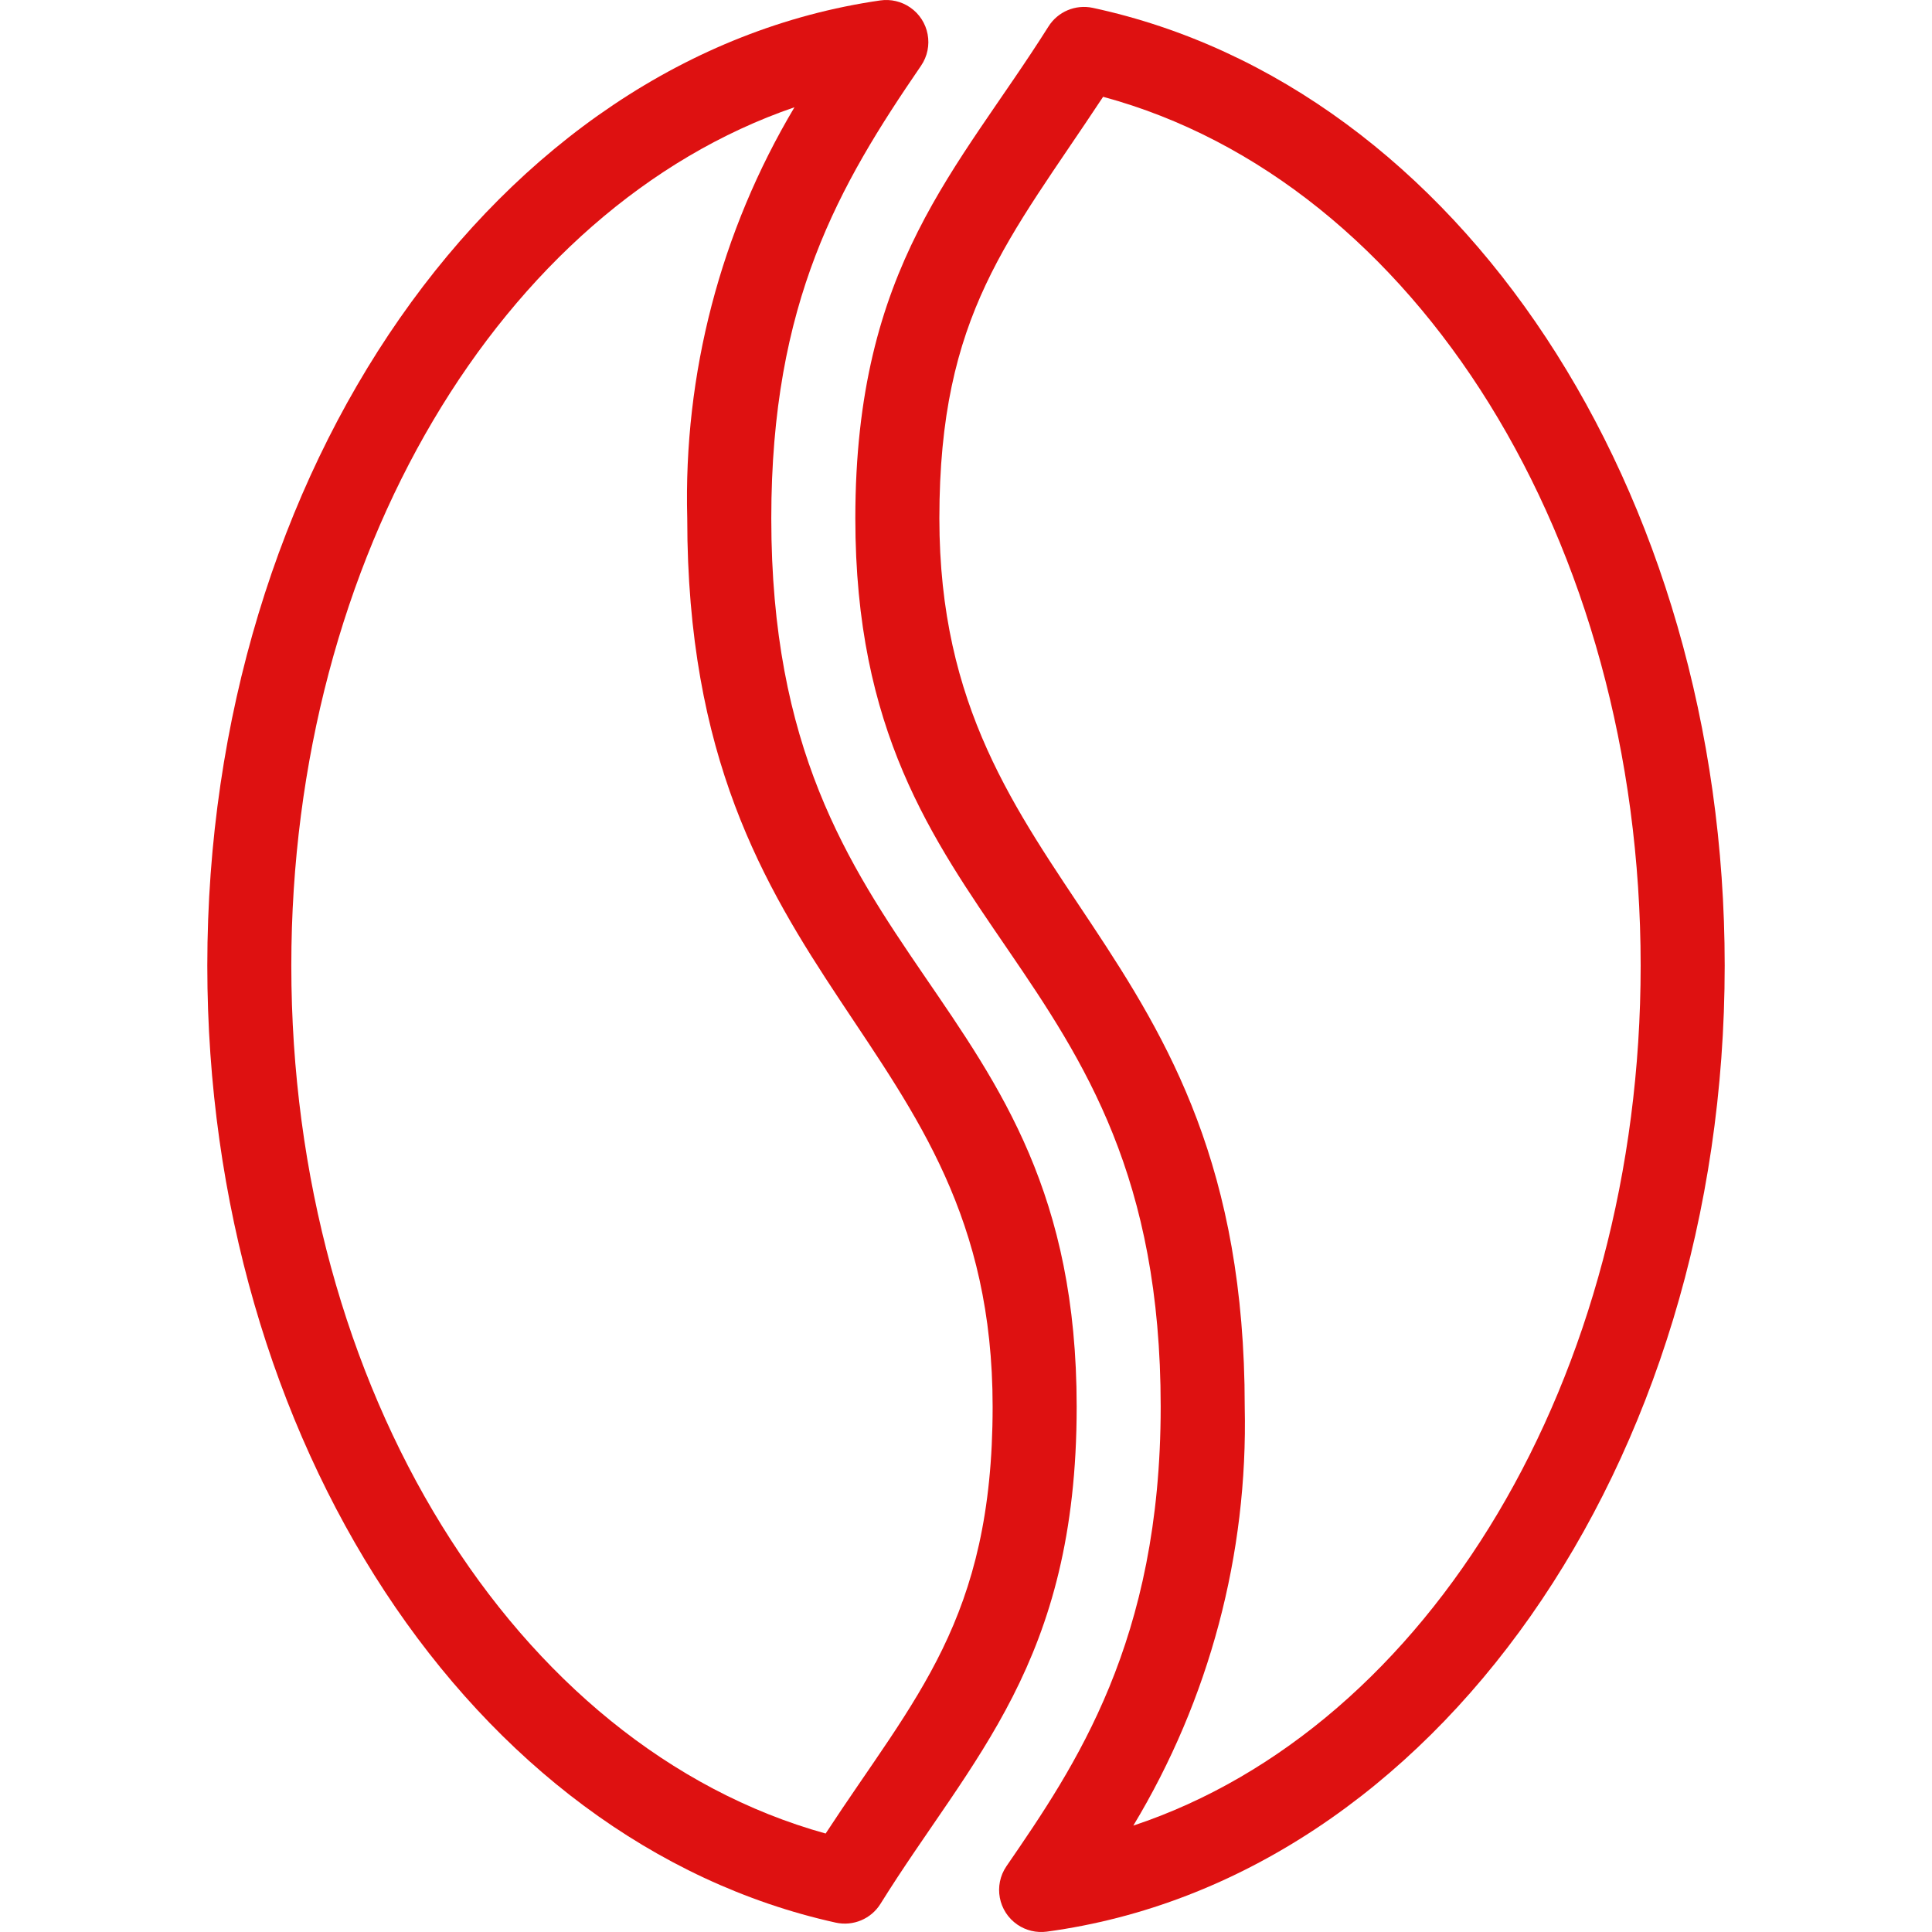 <svg width="60" height="60" viewBox="0 0 60 60" fill="none" xmlns="http://www.w3.org/2000/svg">
<path d="M33.938 0.244C33.402 0.129 32.851 0.361 32.56 0.825C29.746 5.29 26.563 8.236 26.563 16.097C26.563 29.284 36.046 29.445 36.046 43.687C36.046 50.98 33.39 54.849 31.256 57.957C30.849 58.553 31.002 59.365 31.597 59.772C31.863 59.954 32.187 60.031 32.507 59.989C44.512 58.367 53.562 45.47 53.562 29.989C53.562 15.197 45.309 2.689 33.938 0.244ZM35.196 56.696C37.559 52.776 38.759 48.264 38.656 43.687C38.656 28.848 29.173 27.821 29.173 16.097C29.173 9.746 31.323 7.454 34.258 3.006C43.983 5.641 50.952 16.809 50.952 29.989C50.952 42.794 44.364 53.647 35.196 56.696Z" fill="#DE1111"/>
<path d="M23.953 16.097C23.953 9.375 26.058 5.756 28.602 2.044C29.01 1.449 28.858 0.636 28.263 0.229C27.993 0.044 27.664 -0.033 27.34 0.013C15.424 1.728 6.438 14.611 6.438 29.989C6.438 44.711 14.646 57.21 25.955 59.709C26.496 59.828 27.053 59.594 27.345 59.124C30.166 54.591 33.437 51.65 33.437 43.689C33.437 30.501 23.953 30.343 23.953 16.097ZM25.641 56.942C15.974 54.257 9.047 43.103 9.047 29.989C9.047 17.276 15.58 6.448 24.673 3.331C22.377 7.185 21.222 11.612 21.343 16.097C21.343 30.936 30.827 31.964 30.827 43.687C30.827 50.307 28.407 52.711 25.641 56.942Z" fill="#DE1111"/>
</svg>

